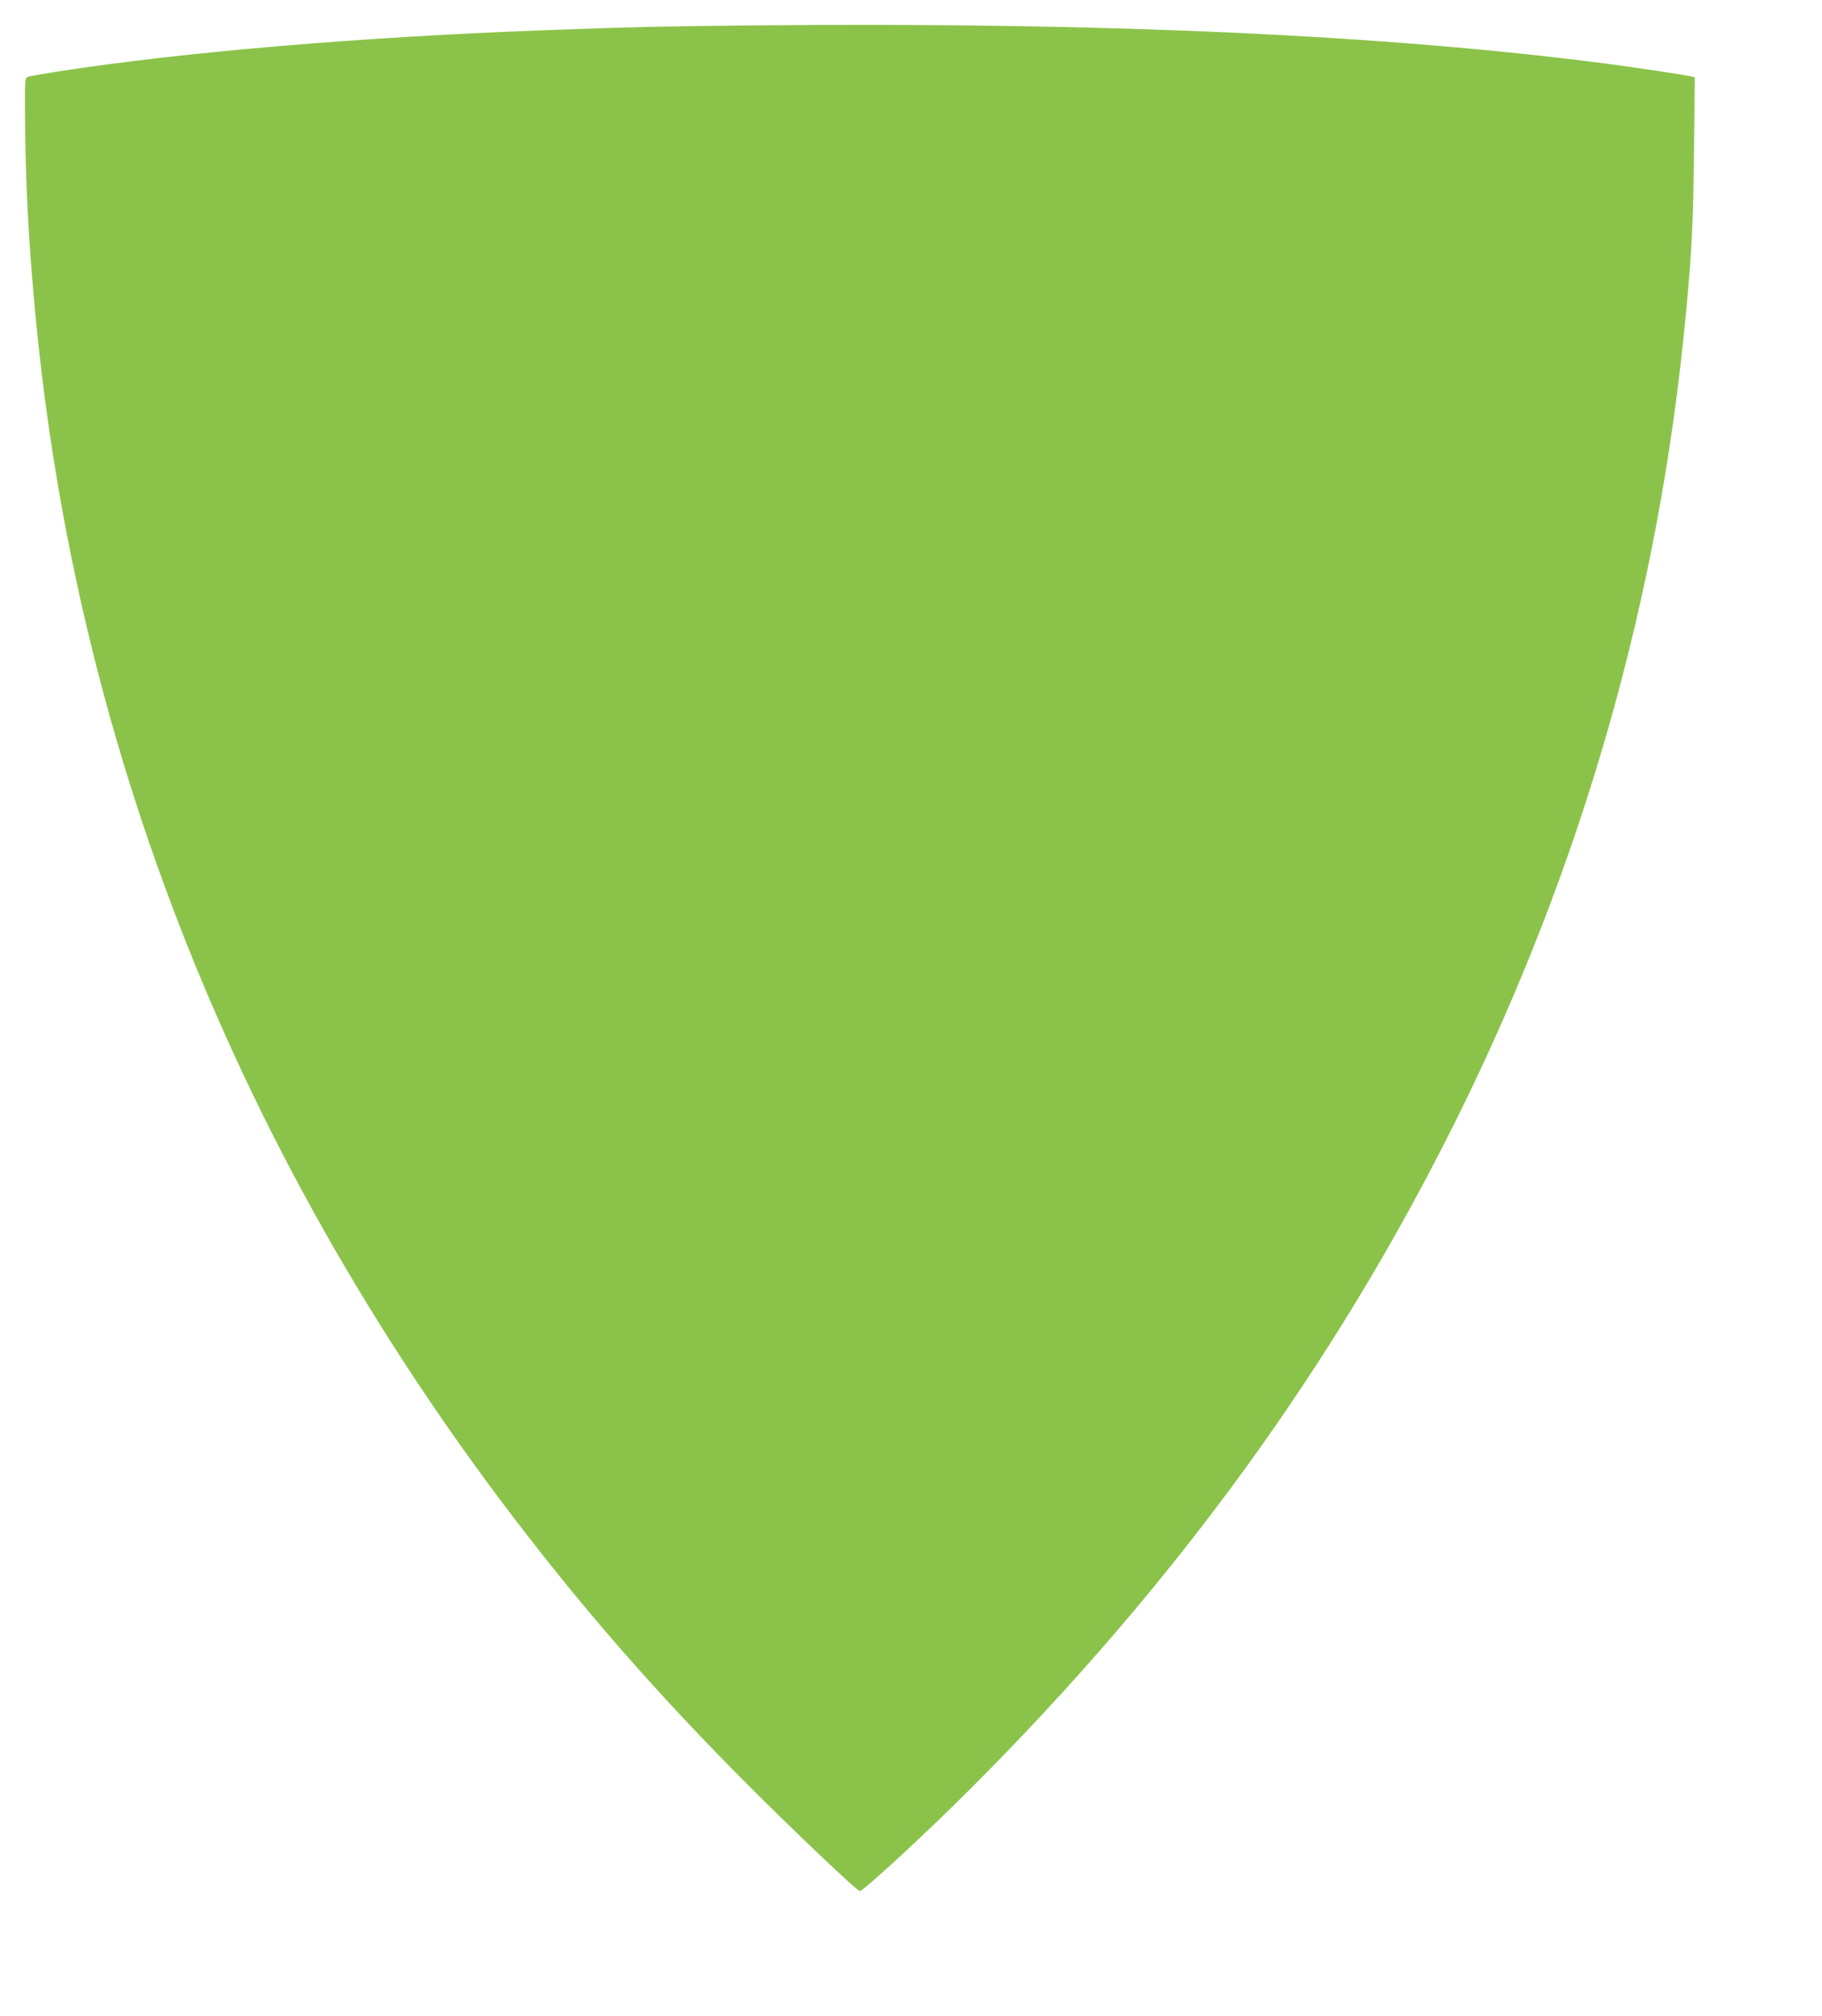 <?xml version="1.0" standalone="no"?>
<!DOCTYPE svg PUBLIC "-//W3C//DTD SVG 20010904//EN"
 "http://www.w3.org/TR/2001/REC-SVG-20010904/DTD/svg10.dtd">
<svg version="1.0" xmlns="http://www.w3.org/2000/svg"
 width="1157pt" height="1280pt" viewBox="0 0 1157 1280"
 preserveAspectRatio="xMidYMid meet">
<g transform="translate(0,1280) scale(0.1,-0.1)"
fill="#8bc34a" stroke="none">
<path d="M4810 12639 c-616 -6 -733 -9 -1305 -29 -1223 -45 -2342 -140 -3150
-266 -88 -14 -169 -28 -179 -32 -18 -8 -19 -21 -17 -268 3 -399 21 -758 62
-1199 262 -2869 1352 -5549 3218 -7910 387 -490 782 -935 1256 -1414 313 -316
752 -734 766 -729 36 13 438 385 709 657 1301 1302 2309 2692 3080 4246 802
1617 1286 3316 1455 5105 39 413 47 573 52 1032 l5 477 -23 6 c-46 10 -336 54
-524 79 -1407 184 -3204 266 -5405 245z"/>
</g>
</svg>
